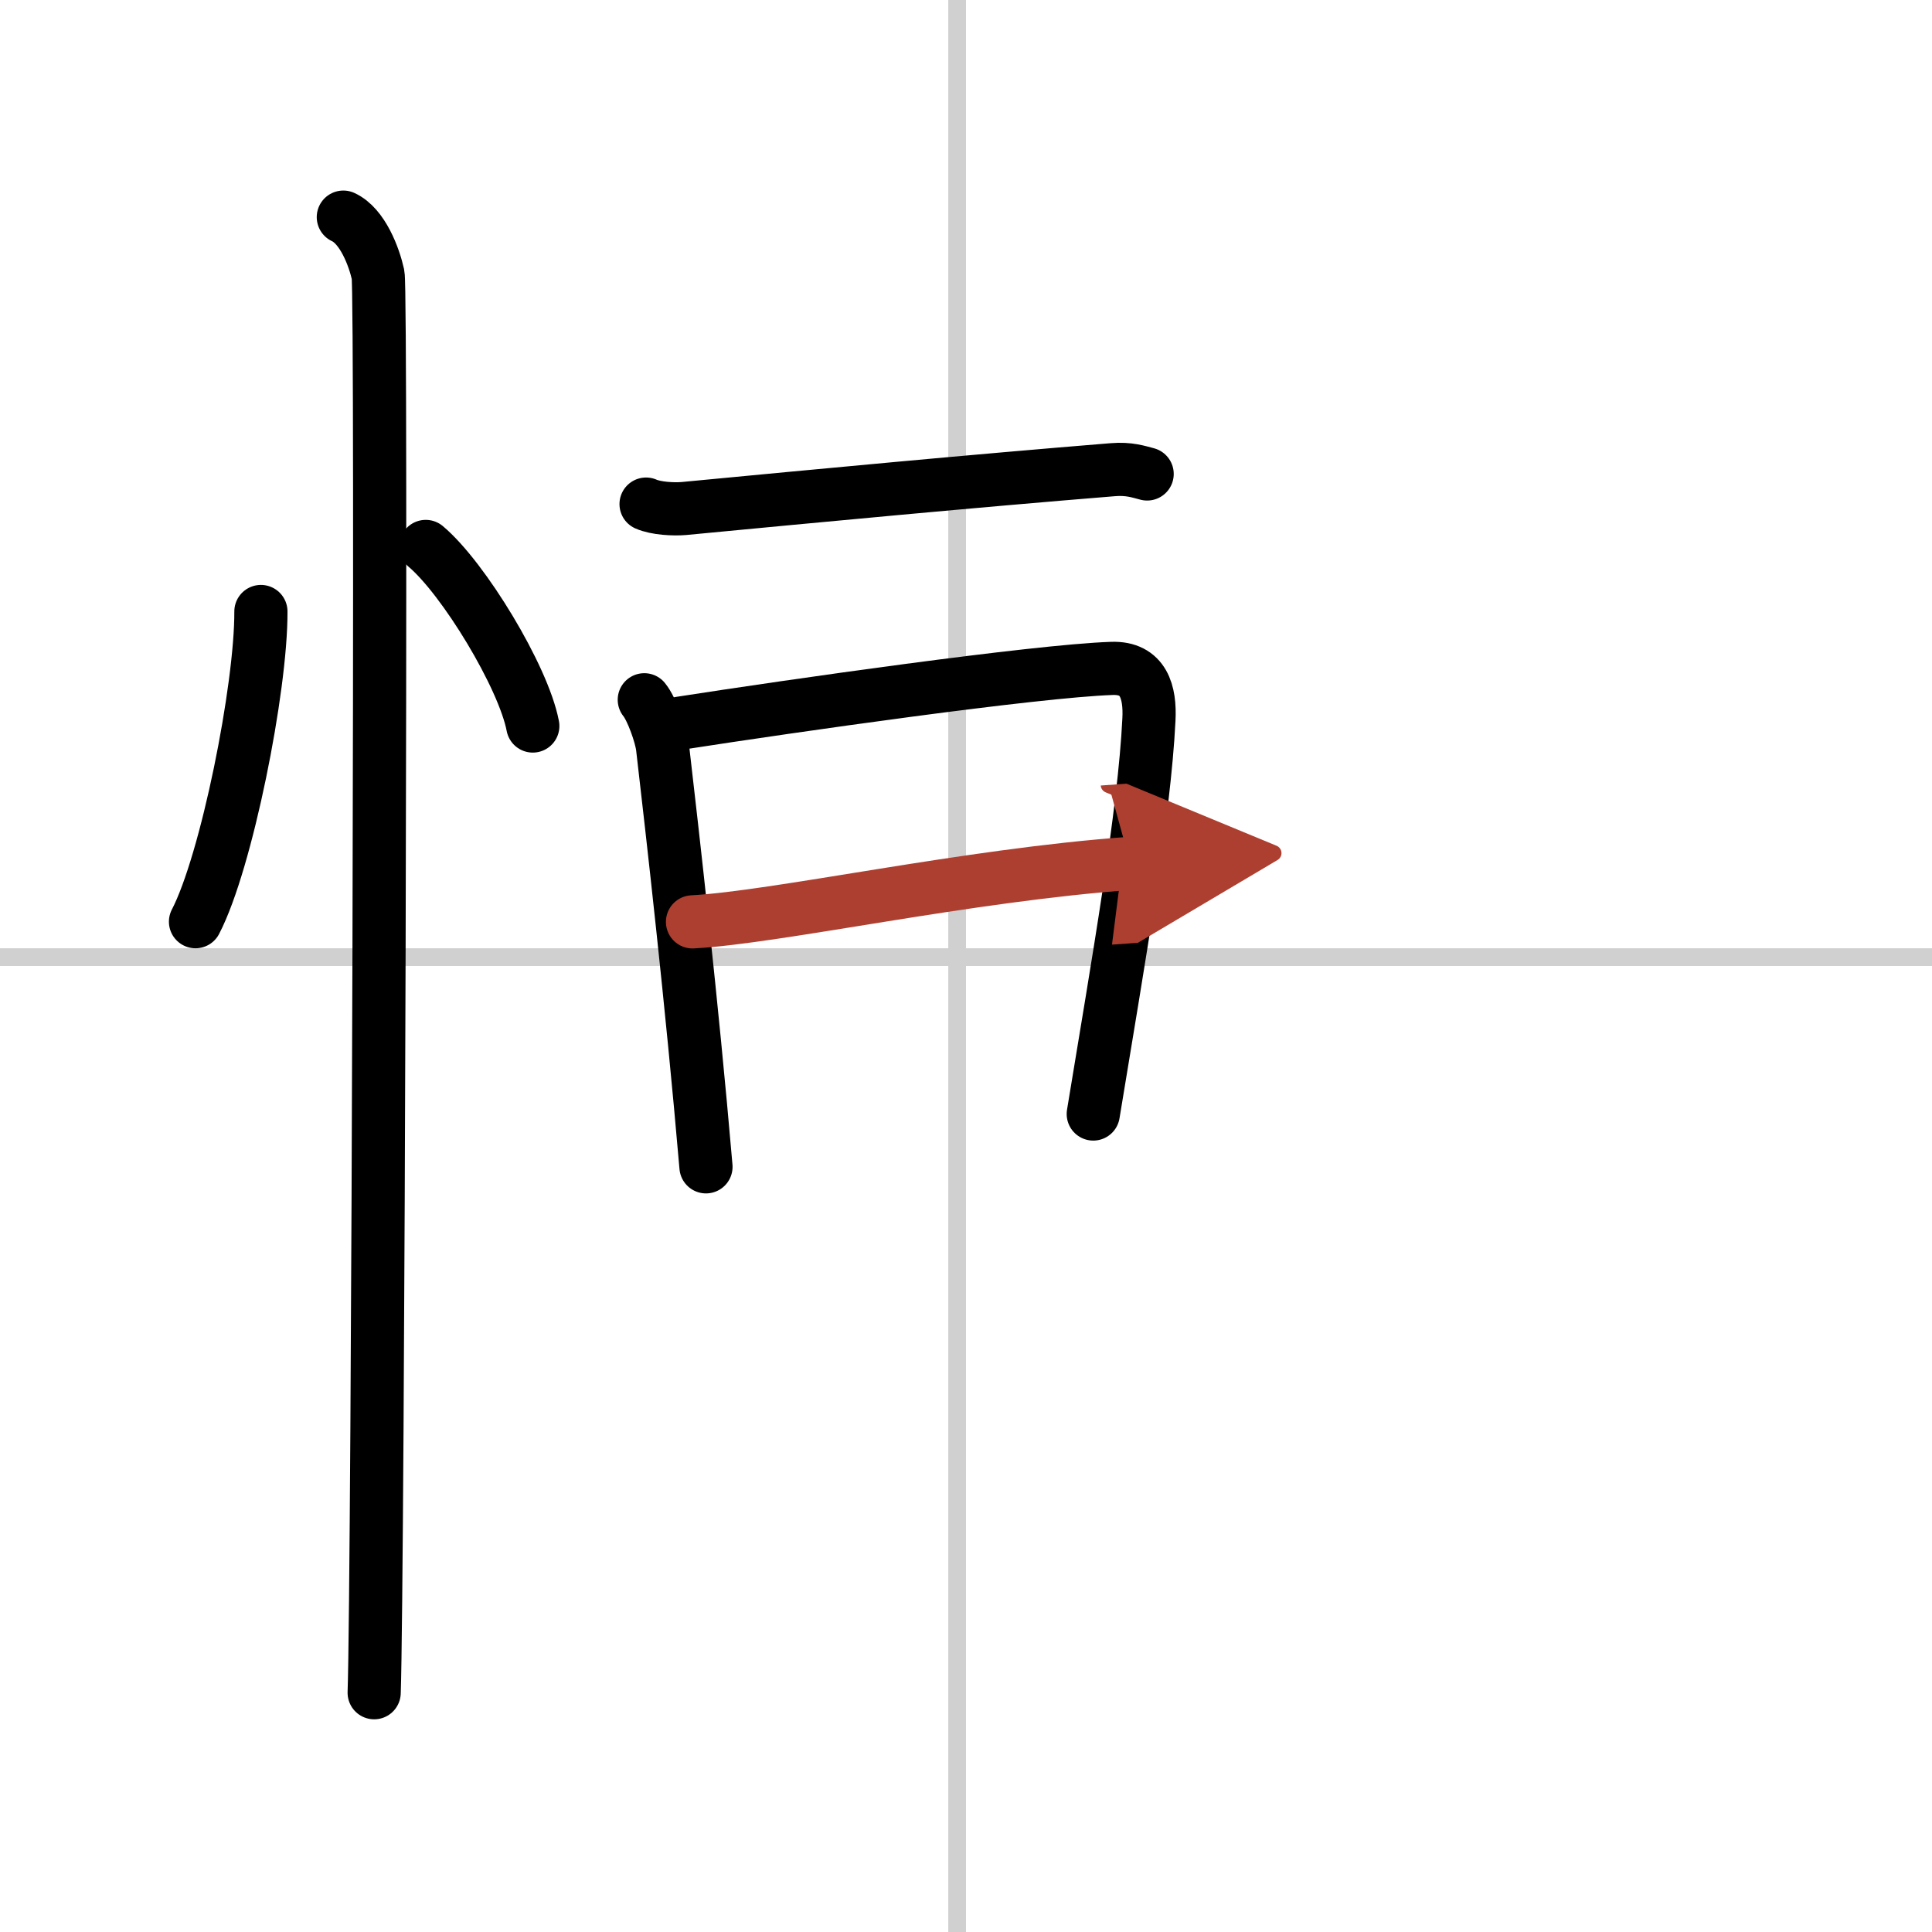 <svg width="400" height="400" viewBox="0 0 109 109" xmlns="http://www.w3.org/2000/svg"><defs><marker id="a" markerWidth="4" orient="auto" refX="1" refY="5" viewBox="0 0 10 10"><polyline points="0 0 10 5 0 10 1 5" fill="#ad3f31" stroke="#ad3f31"/></marker></defs><g fill="none" stroke="#000" stroke-linecap="round" stroke-linejoin="round" stroke-width="3"><rect width="100%" height="100%" fill="#fff" stroke="#fff"/><line x1="54" x2="54" y2="109" stroke="#d0d0d0" stroke-width="1"/><line x2="109" y1="54" y2="54" stroke="#d0d0d0" stroke-width="1"/><path d="m14.72 34.5c0.02 4.31-1.94 14.14-3.69 17.5"/><path d="m24.02 30.83c2.13 1.79 5.51 7.35 6.04 10.13"/><path d="m19.37 12.25c1.09 0.5 1.74 2.25 1.96 3.25s0 73.75-0.22 80"/><path d="m36.45 28.44c0.56 0.25 1.57 0.3 2.13 0.25 7.76-0.74 16.3-1.55 24.19-2.19 0.93-0.08 1.48 0.12 1.95 0.24"/><path d="m36.35 39.48c0.42 0.51 0.95 2 1.03 2.68 0.57 4.93 1.65 14.35 2.45 23.67"/><path d="m38.37 40.8c6.38-0.99 20.01-2.94 24.36-3.09 1.8-0.06 2.17 1.35 2.09 2.89-0.26 5.31-1.71 13.55-3.14 22.25"/><path d="m39.07 52.01c4.81-0.26 15.48-2.64 24.7-3.3" marker-end="url(#a)" stroke="#ad3f31"/></g></svg>
